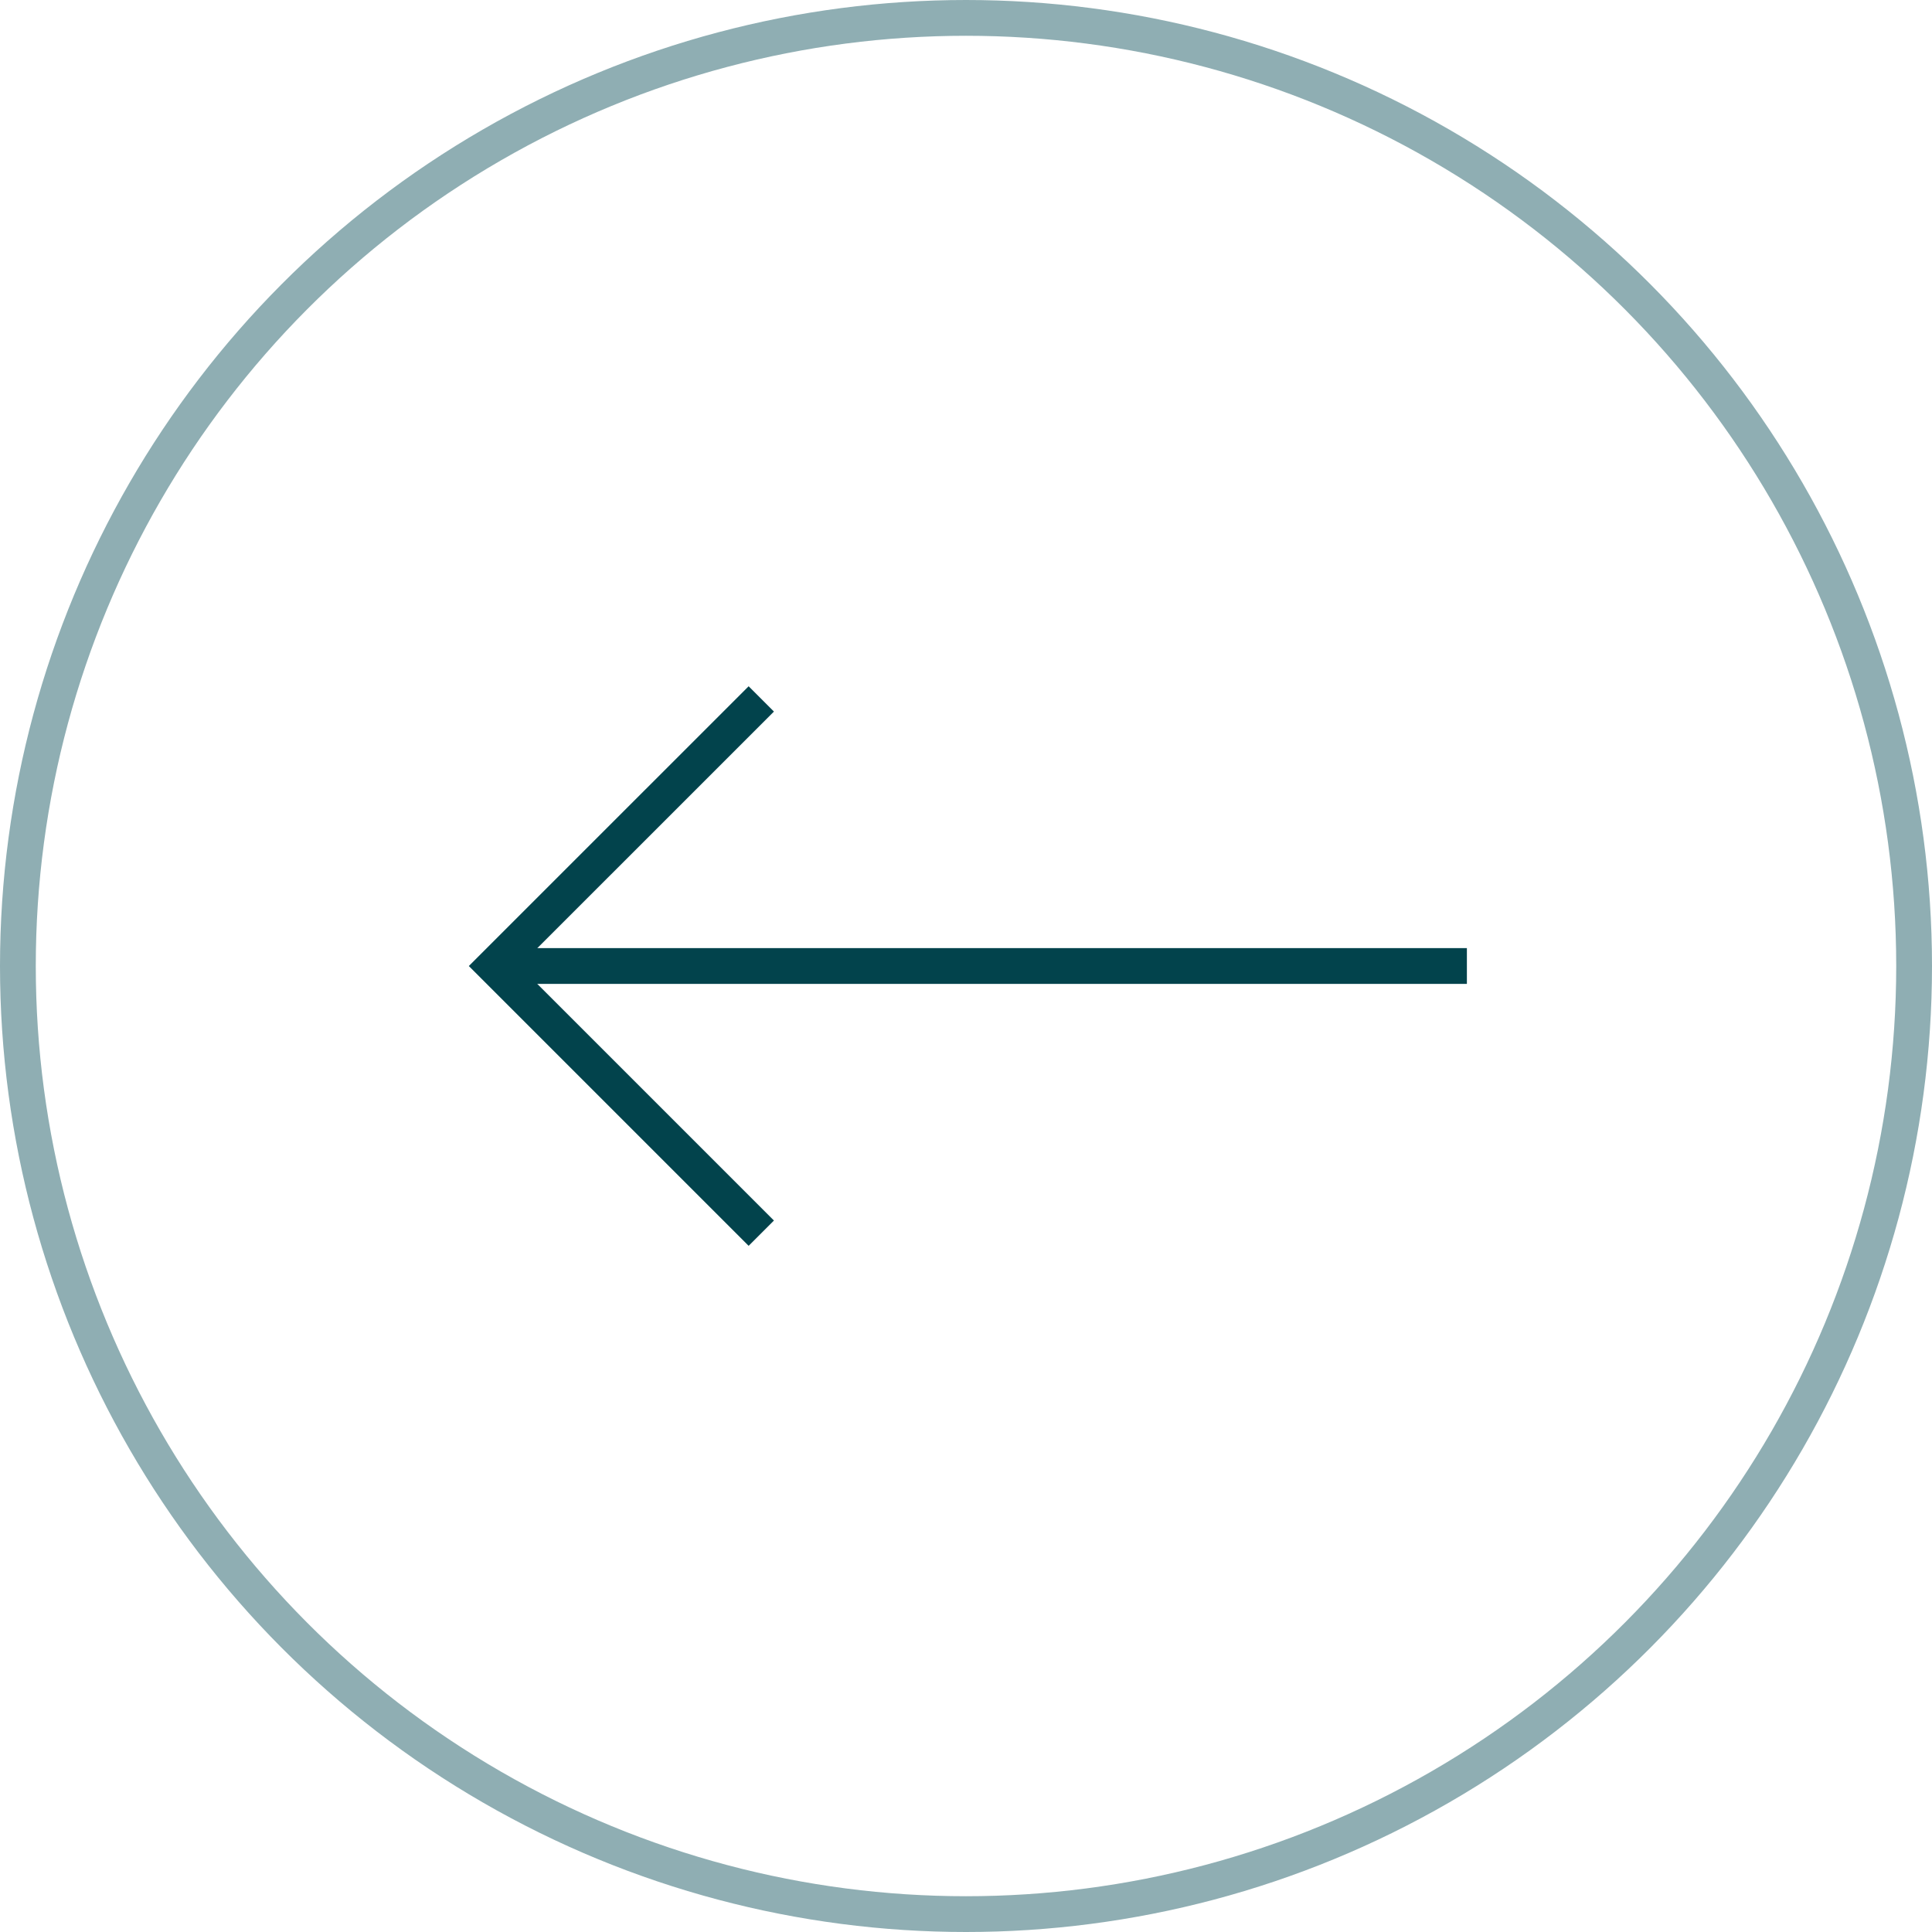 <svg id="prevline" xmlns="http://www.w3.org/2000/svg" width="54" height="54" viewBox="0 0 54 54">
  <g id="Ellipse_6" data-name="Ellipse 6" fill="none" stroke="#8faeb3" stroke-width="1">
    <circle cx="27" cy="27" r="27" stroke="none"/>
    <circle cx="27" cy="27" r="26.5" fill="none"/>
  </g>
  <g id="Groupe_323" data-name="Groupe 323" transform="translate(-252.193 -2520.512)">
    <path id="Tracé_53" data-name="Tracé 53" d="M0,0,7.467,7.467,0,14.933" transform="translate(273.471 2554.98) rotate(180)" fill="none" stroke="#02434c" stroke-width="1"/>
    <line id="Ligne_22" data-name="Ligne 22" x1="27" transform="translate(266.193 2547.512)" fill="none" stroke="#02434c" stroke-width="1"/>
  </g>
</svg>
